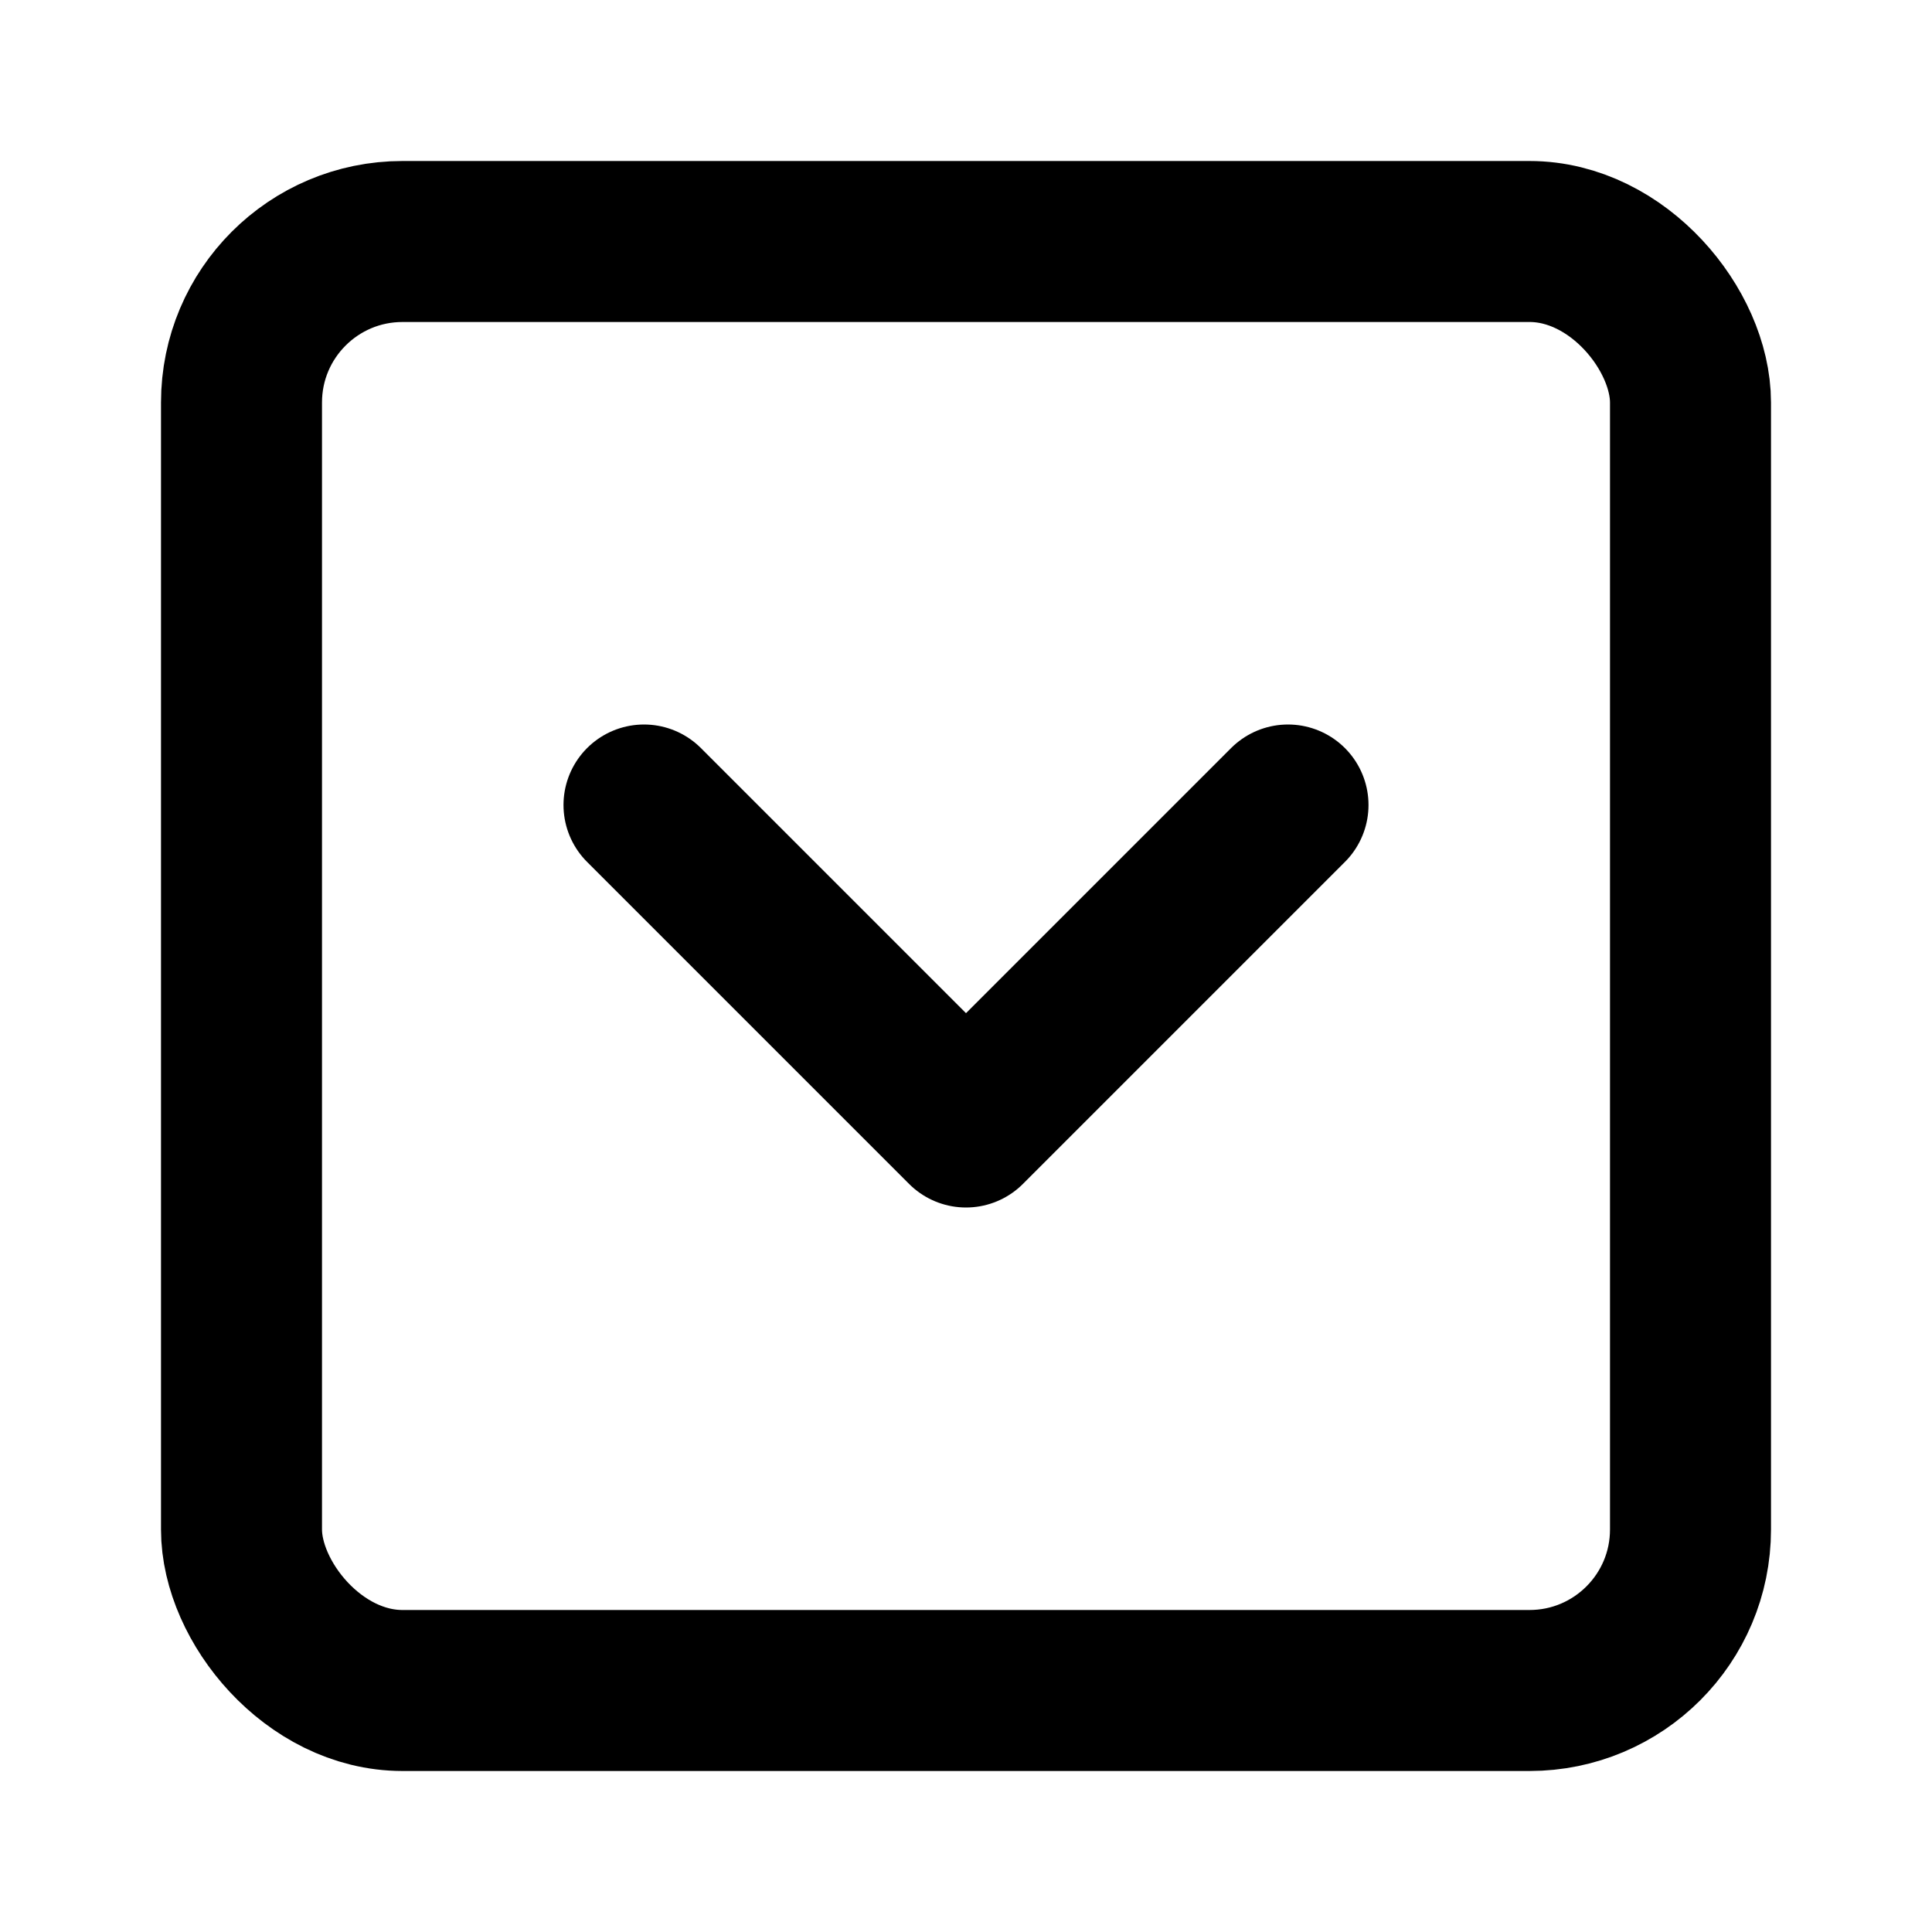 <svg xmlns="http://www.w3.org/2000/svg" width="24" height="24" viewBox="0 0 24 24" fill="none" stroke="currentColor" stroke-width="2" stroke-linecap="round" stroke-linejoin="round" class="lucide lucide-square-chevron-down-icon lucide-square-chevron-down"><rect width="18" height="18" x="3" y="3" rx="2"/><path d="m16 10-4 4-4-4"/></svg>